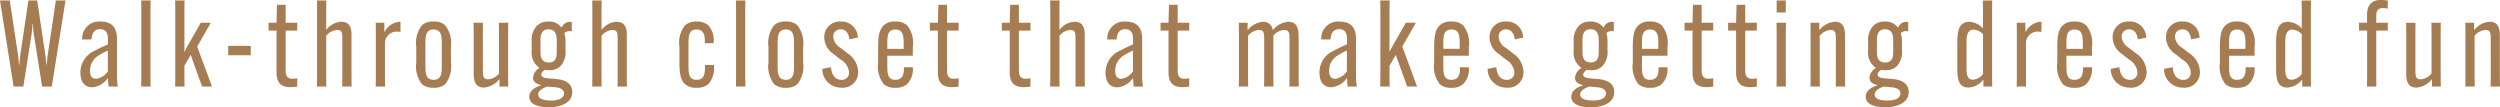 <svg xmlns="http://www.w3.org/2000/svg" width="290.752" height="12.474" viewBox="0 0 290.752 12.474">
  <g id="グループ_51931" data-name="グループ 51931" transform="translate(-480.266 -4881.934)">
    <path id="パス_133852" data-name="パス 133852" d="M1.848,0H2.982L3.92-5.978a10.027,10.027,0,0,0,.126-1.288h.042c.028.406.056.882.126,1.288L5.166,0h1.12l1.6-10.01H6.762L5.838-3.822c-.056.406-.112.9-.14,1.288H5.656c-.028-.406-.084-.868-.14-1.288L4.592-10.01H3.57L2.646-3.822c-.056.42-.1.882-.126,1.288H2.478c-.028-.392-.084-.882-.14-1.288L1.4-10.01H.266Zm7.98-5.474h1.078c.042-.686.294-1.2,1.008-1.2s.9.532.9,1.078v.7a15.708,15.708,0,0,0-1.5.714A2.749,2.749,0,0,0,9.618-1.638c0,1.19.56,1.722,1.372,1.722A2.418,2.418,0,0,0,12.768-.938h.056c.028.49.042.7.07.938h1.078a7.45,7.45,0,0,1-.1-1.022V-5.5c0-1.134-.406-2.058-1.918-2.058A1.959,1.959,0,0,0,9.828-5.474ZM11.452-.9c-.448,0-.714-.294-.714-.924a2.063,2.063,0,0,1,.882-1.722,9.764,9.764,0,0,1,1.19-.644v2.408A1.937,1.937,0,0,1,11.452-.9Zm5.236-9.114L16.7-8.988v7.966L16.688,0H17.78l-.014-1.022V-8.988l.014-1.022Zm6.93,2.59L22.12-4.8c-.154.28-.252.448-.378.728H21.7c.014-.28.014-.6.014-.9V-8.988l.014-1.022H20.636l.014,1.022v7.966L20.636,0h1.092l-.014-1.022v-1.4l.728-1.26L23.772,0H24.92L23.2-4.648,24.78-7.42ZM26.81-3.64h2.618V-4.732H26.81ZM31.5-6.51h.924v4.872c0,1.19.546,1.708,1.61,1.708a5.251,5.251,0,0,0,.8-.07V-.966a3.352,3.352,0,0,1-.588.056c-.476,0-.756-.266-.756-.9v-4.7h1.344v-.91H33.488V-9.506H32.48L32.424-7.42H31.5Zm5.642-2.478v7.966L37.128,0H38.22l-.014-1.022V-5.908A1.8,1.8,0,0,1,39.48-6.58c.6,0,.6.434.6,1.12v4.438L40.068,0H41.16l-.014-1.022V-6.034c0-.882-.266-1.5-1.218-1.5a2.3,2.3,0,0,0-1.708.938h-.014V-8.988l.014-1.022H37.128Zm9.534,1.456A2.151,2.151,0,0,0,45.01-6.37h-.042V-7.42H43.96l.014,1.064v5.334L43.96,0h1.092l-.014-1.022V-5.068a1.349,1.349,0,0,1,1.484-1.316,2.3,2.3,0,0,1,.322.028V-7.518A.8.8,0,0,0,46.676-7.532ZM50.694.14a1.9,1.9,0,0,0,1.344-.42A3.3,3.3,0,0,0,52.71-2.8V-4.62a3.36,3.36,0,0,0-.672-2.506,1.842,1.842,0,0,0-1.344-.434,1.879,1.879,0,0,0-1.358.434,3.341,3.341,0,0,0-.658,2.506V-2.8a3.359,3.359,0,0,0,.658,2.52A1.943,1.943,0,0,0,50.694.14Zm0-.924c-.952,0-.952-.84-.952-1.82V-4.816c0-.98,0-1.82.952-1.82s.952.84.952,1.82V-2.6C51.646-1.624,51.646-.784,50.694-.784ZM56.42-6.4l.014-1.022H55.342L55.356-6.4v4.914c0,.938.266,1.6,1.176,1.6a2.545,2.545,0,0,0,1.806-.966h.014V0h1.022L59.36-1.022V-6.4l.014-1.022H58.282L58.3-6.4v4.886a1.8,1.8,0,0,1-1.274.672c-.6,0-.6-.448-.6-1.12ZM64.134-1.9a1.781,1.781,0,0,0,1.274-.434,2.386,2.386,0,0,0,.63-1.848V-5.222a3.346,3.346,0,0,0-.14-.994.922.922,0,0,1,.868-.2V-7.5a1,1,0,0,0-1.162.616h-.056a1.726,1.726,0,0,0-1.5-.672,1.816,1.816,0,0,0-1.288.434A2.38,2.38,0,0,0,62.1-5.278v1.092A2.137,2.137,0,0,0,62.972-2.2v.056a1.467,1.467,0,0,0-.714,1.12c0,.448.35.714.91.854v.042c-.826.252-1.344.686-1.344,1.316,0,.882,1.036,1.218,2.282,1.218,1.54,0,2.716-.616,2.716-1.75,0-.9-.63-1.414-1.82-1.526L63.9-.966c-.406-.042-.686-.168-.686-.434,0-.2.2-.392.42-.546A2.609,2.609,0,0,0,64.134-1.9Zm-1.008-3.43c0-.434,0-1.33.938-1.33s.952.9.952,1.344v1.19c0,.5,0,1.33-.91,1.33-.98,0-.98-.826-.98-1.33ZM65.856.784c0,.532-.518.84-1.54.84-.91,0-1.456-.238-1.456-.7,0-.378.364-.672,1.036-.924l.966.084C65.492.154,65.856.378,65.856.784Zm3.3-9.772v7.966L69.146,0h1.092l-.014-1.022V-5.908A1.8,1.8,0,0,1,71.5-6.58c.6,0,.6.434.6,1.12v4.438L72.086,0h1.092l-.014-1.022V-6.034c0-.882-.266-1.5-1.218-1.5a2.3,2.3,0,0,0-1.708.938h-.014V-8.988l.014-1.022H69.146Zm13.1,6.482v.028c0,.854,0,1.694-.98,1.694-.938,0-.938-.8-.938-1.82V-4.816c0-.994,0-1.82.938-1.82.966,0,.966.9.966,1.568v.028h1.022v-.028a2.623,2.623,0,0,0-.63-2.058A1.929,1.929,0,0,0,81.3-7.56a1.95,1.95,0,0,0-1.358.434,3.249,3.249,0,0,0-.658,2.506V-2.8c0,1.19.1,2.03.658,2.52a1.858,1.858,0,0,0,1.33.42,1.979,1.979,0,0,0,1.386-.434A2.846,2.846,0,0,0,83.3-2.478v-.028Zm3.6-7.5.014,1.022v7.966L85.862,0h1.092L86.94-1.022V-8.988l.014-1.022ZM91.658.14A1.9,1.9,0,0,0,93-.28a3.3,3.3,0,0,0,.672-2.52V-4.62A3.36,3.36,0,0,0,93-7.126a1.842,1.842,0,0,0-1.344-.434,1.879,1.879,0,0,0-1.358.434,3.341,3.341,0,0,0-.658,2.506V-2.8A3.359,3.359,0,0,0,90.3-.28,1.943,1.943,0,0,0,91.658.14Zm0-.924c-.952,0-.952-.84-.952-1.82V-4.816c0-.98,0-1.82.952-1.82s.952.84.952,1.82V-2.6C92.61-1.624,92.61-.784,91.658-.784ZM95.9-2.058A2.164,2.164,0,0,0,98.084.126a1.786,1.786,0,0,0,1.988-1.862A2.673,2.673,0,0,0,98.84-3.864l-.854-.658A1.626,1.626,0,0,1,97.174-5.8a.822.822,0,0,1,.882-.854c.63,0,.924.532.994,1.162l.98-.2A1.886,1.886,0,0,0,98.07-7.56a1.8,1.8,0,0,0-1.946,1.792A2.379,2.379,0,0,0,97.216-3.78l.84.658a1.9,1.9,0,0,1,.952,1.442.824.824,0,0,1-.9.9c-.63,0-1.106-.448-1.2-1.47Zm10.528-1.526V-4.62a3.23,3.23,0,0,0-.672-2.506,1.933,1.933,0,0,0-1.372-.434,1.8,1.8,0,0,0-1.33.434c-.532.49-.658,1.246-.658,2.506V-2.8a3.361,3.361,0,0,0,.658,2.534,1.957,1.957,0,0,0,1.358.406,1.9,1.9,0,0,0,1.344-.42,2.429,2.429,0,0,0,.672-1.932V-2.24h-1.036v.028c0,.546,0,1.428-.994,1.428-.938,0-.938-.77-.938-1.82v-.98Zm-2.968-1.3c0-.924,0-1.75.938-1.75.966,0,.966.854.966,1.75v.5h-1.9Zm4.956-1.624h.924v4.872c0,1.19.546,1.708,1.61,1.708a5.251,5.251,0,0,0,.8-.07V-.966a3.352,3.352,0,0,1-.588.056c-.476,0-.756-.266-.756-.9v-4.7h1.344v-.91H110.4V-9.506H109.4L109.34-7.42h-.924Zm8.358,0h.924v4.872c0,1.19.546,1.708,1.61,1.708a5.251,5.251,0,0,0,.8-.07V-.966a3.352,3.352,0,0,1-.588.056c-.476,0-.756-.266-.756-.9v-4.7h1.344v-.91h-1.344V-9.506h-1.008L117.7-7.42h-.924Zm5.642-2.478v7.966L122.4,0h1.092l-.014-1.022V-5.908a1.8,1.8,0,0,1,1.274-.672c.6,0,.6.434.6,1.12v4.438L125.342,0h1.092l-.014-1.022V-6.034c0-.882-.266-1.5-1.218-1.5a2.3,2.3,0,0,0-1.708.938h-.014V-8.988l.014-1.022H122.4Zm6.636,3.514h1.078c.042-.686.294-1.2,1.008-1.2s.9.532.9,1.078v.7a15.707,15.707,0,0,0-1.5.714,2.749,2.749,0,0,0-1.694,2.548c0,1.19.56,1.722,1.372,1.722a2.418,2.418,0,0,0,1.778-1.022h.056c.028.49.042.7.07.938H133.2a7.448,7.448,0,0,1-.1-1.022V-5.5c0-1.134-.406-2.058-1.918-2.058A1.959,1.959,0,0,0,129.052-5.474ZM130.676-.9c-.448,0-.714-.294-.714-.924a2.063,2.063,0,0,1,.882-1.722,9.764,9.764,0,0,1,1.19-.644v2.408A1.937,1.937,0,0,1,130.676-.9ZM135.24-6.51h.924v4.872c0,1.19.546,1.708,1.61,1.708a5.251,5.251,0,0,0,.8-.07V-.966a3.352,3.352,0,0,1-.588.056c-.476,0-.756-.266-.756-.9v-4.7h1.344v-.91h-1.344V-9.506H136.22l-.056,2.086h-.924Zm10.178.6a1.8,1.8,0,0,1,1.274-.672c.6,0,.6.448.6,1.078v4.48L147.28,0h1.092l-.014-1.022v-4.9a1.784,1.784,0,0,1,1.26-.658c.616,0,.616.448.616,1.12v4.438L150.22,0h1.092L151.3-1.022V-5.768c0-.994-.2-1.764-1.176-1.764a2.579,2.579,0,0,0-1.82.952h-.014a1.094,1.094,0,0,0-1.134-.952,2.515,2.515,0,0,0-1.778.966h-.014V-7.42H144.34l.014,1.022v5.376L144.34,0h1.092l-.014-1.022Zm8.512.434h1.078c.042-.686.294-1.2,1.008-1.2s.9.532.9,1.078v.7a15.707,15.707,0,0,0-1.5.714,2.749,2.749,0,0,0-1.694,2.548c0,1.19.56,1.722,1.372,1.722A2.417,2.417,0,0,0,156.87-.938h.056c.028.49.042.7.07.938h1.078a7.448,7.448,0,0,1-.1-1.022V-5.5c0-1.134-.406-2.058-1.918-2.058A1.959,1.959,0,0,0,153.93-5.474ZM155.554-.9c-.448,0-.714-.294-.714-.924a2.063,2.063,0,0,1,.882-1.722,9.764,9.764,0,0,1,1.19-.644v2.408A1.937,1.937,0,0,1,155.554-.9Zm8.218-6.524-1.5,2.618c-.154.28-.252.448-.378.728h-.042c.014-.28.014-.6.014-.9V-8.988l.014-1.022H160.79l.014,1.022v7.966L160.79,0h1.092l-.014-1.022v-1.4l.728-1.26L163.926,0h1.148l-1.722-4.648,1.582-2.772Zm7.322,3.836V-4.62a3.23,3.23,0,0,0-.672-2.506,1.933,1.933,0,0,0-1.372-.434,1.8,1.8,0,0,0-1.33.434c-.532.49-.658,1.246-.658,2.506V-2.8a3.361,3.361,0,0,0,.658,2.534,1.957,1.957,0,0,0,1.358.406,1.9,1.9,0,0,0,1.344-.42,2.429,2.429,0,0,0,.672-1.932V-2.24h-1.036v.028c0,.546,0,1.428-.994,1.428-.938,0-.938-.77-.938-1.82v-.98Zm-2.968-1.3c0-.924,0-1.75.938-1.75.966,0,.966.854.966,1.75v.5h-1.9Zm5.152,2.828A2.164,2.164,0,0,0,175.462.126a1.786,1.786,0,0,0,1.988-1.862,2.673,2.673,0,0,0-1.232-2.128l-.854-.658a1.626,1.626,0,0,1-.812-1.274.822.822,0,0,1,.882-.854c.63,0,.924.532.994,1.162l.98-.2a1.886,1.886,0,0,0-1.96-1.876A1.8,1.8,0,0,0,173.5-5.768a2.379,2.379,0,0,0,1.092,1.988l.84.658a1.9,1.9,0,0,1,.952,1.442.824.824,0,0,1-.9.9c-.63,0-1.106-.448-1.2-1.47Zm12.04.154a1.782,1.782,0,0,0,1.274-.434,2.386,2.386,0,0,0,.63-1.848V-5.222a3.346,3.346,0,0,0-.14-.994.922.922,0,0,1,.868-.2V-7.5a1,1,0,0,0-1.162.616h-.056a1.726,1.726,0,0,0-1.5-.672,1.816,1.816,0,0,0-1.288.434,2.38,2.38,0,0,0-.658,1.848v1.092a2.137,2.137,0,0,0,.868,1.988v.056a1.467,1.467,0,0,0-.714,1.12c0,.448.35.714.91.854v.042c-.826.252-1.344.686-1.344,1.316,0,.882,1.036,1.218,2.282,1.218,1.54,0,2.716-.616,2.716-1.75,0-.9-.63-1.414-1.82-1.526l-1.106-.1c-.406-.042-.686-.168-.686-.434,0-.2.2-.392.42-.546A2.609,2.609,0,0,0,185.318-1.9Zm-1.008-3.43c0-.434,0-1.33.938-1.33s.952.9.952,1.344v1.19c0,.5,0,1.33-.91,1.33-.98,0-.98-.826-.98-1.33ZM187.04.784c0,.532-.518.84-1.54.84-.91,0-1.456-.238-1.456-.7,0-.378.364-.672,1.036-.924l.966.084C186.676.154,187.04.378,187.04.784Zm7.154-4.368V-4.62a3.23,3.23,0,0,0-.672-2.506,1.933,1.933,0,0,0-1.372-.434,1.8,1.8,0,0,0-1.33.434c-.532.49-.658,1.246-.658,2.506V-2.8a3.361,3.361,0,0,0,.658,2.534,1.957,1.957,0,0,0,1.358.406,1.9,1.9,0,0,0,1.344-.42,2.429,2.429,0,0,0,.672-1.932V-2.24h-1.036v.028c0,.546,0,1.428-.994,1.428-.938,0-.938-.77-.938-1.82v-.98Zm-2.968-1.3c0-.924,0-1.75.938-1.75.966,0,.966.854.966,1.75v.5h-1.9Zm4.956-1.624h.924v4.872c0,1.19.546,1.708,1.61,1.708a5.251,5.251,0,0,0,.8-.07V-.966a3.352,3.352,0,0,1-.588.056c-.476,0-.756-.266-.756-.9v-4.7h1.344v-.91H198.17V-9.506h-1.008l-.056,2.086h-.924Zm5.068,0h.924v4.872c0,1.19.546,1.708,1.61,1.708a5.251,5.251,0,0,0,.8-.07V-.966a3.352,3.352,0,0,1-.588.056c-.476,0-.756-.266-.756-.9v-4.7h1.344v-.91h-1.344V-9.506H202.23l-.056,2.086h-.924Zm5.628-.91.014,1.022v5.376L206.878,0h1.092l-.014-1.022V-6.4l.014-1.022Zm.014-1.2h1.064V-10.01h-1.064Zm6.888,7.6L213.766,0h1.092l-.014-1.022V-5.936c0-.938-.266-1.6-1.176-1.6a2.545,2.545,0,0,0-1.806.966h-.014V-7.42h-1.022L210.84-6.4v5.376L210.826,0h1.092L211.9-1.022V-5.908a1.8,1.8,0,0,1,1.274-.672c.6,0,.6.448.6,1.12Zm5.782-.882a1.782,1.782,0,0,0,1.274-.434,2.386,2.386,0,0,0,.63-1.848V-5.222a3.346,3.346,0,0,0-.14-.994.922.922,0,0,1,.868-.2V-7.5a1,1,0,0,0-1.162.616h-.056a1.726,1.726,0,0,0-1.5-.672,1.816,1.816,0,0,0-1.288.434,2.38,2.38,0,0,0-.658,1.848v1.092A2.137,2.137,0,0,0,218.4-2.2v.056a1.467,1.467,0,0,0-.714,1.12c0,.448.35.714.91.854v.042c-.826.252-1.344.686-1.344,1.316,0,.882,1.036,1.218,2.282,1.218,1.54,0,2.716-.616,2.716-1.75,0-.9-.63-1.414-1.82-1.526l-1.106-.1c-.406-.042-.686-.168-.686-.434,0-.2.2-.392.42-.546A2.609,2.609,0,0,0,219.562-1.9Zm-1.008-3.43c0-.434,0-1.33.938-1.33s.952.9.952,1.344v1.19c0,.5,0,1.33-.91,1.33-.98,0-.98-.826-.98-1.33Zm2.73,6.118c0,.532-.518.84-1.54.84-.91,0-1.456-.238-1.456-.7,0-.378.364-.672,1.036-.924l.966.084C220.92.154,221.284.378,221.284.784Zm9.59-10.794.014,1.022v2.226a2.293,2.293,0,0,0-1.6-.77c-1.386,0-1.386,1.5-1.386,2.66v2.464c0,1.218,0,2.52,1.288,2.52a2.32,2.32,0,0,0,1.694-.868h.056V0h1.022l-.014-1.022V-8.988l.014-1.022ZM229.8-6.622a1.615,1.615,0,0,1,1.092.532v4.62a1.576,1.576,0,0,1-1.176.672c-.742,0-.742-.77-.742-1.428V-5.068C228.97-5.656,228.97-6.622,229.8-6.622Zm7.728-.91a2.151,2.151,0,0,0-1.666,1.162h-.042V-7.42h-1.008l.014,1.064v5.334L234.808,0H235.9l-.014-1.022V-5.068a1.349,1.349,0,0,1,1.484-1.316,2.3,2.3,0,0,1,.322.028V-7.518A.8.8,0,0,0,237.524-7.532Zm6.034,3.948V-4.62a3.23,3.23,0,0,0-.672-2.506,1.933,1.933,0,0,0-1.372-.434,1.8,1.8,0,0,0-1.33.434c-.532.49-.658,1.246-.658,2.506V-2.8a3.361,3.361,0,0,0,.658,2.534,1.957,1.957,0,0,0,1.358.406,1.9,1.9,0,0,0,1.344-.42,2.429,2.429,0,0,0,.672-1.932V-2.24h-1.036v.028c0,.546,0,1.428-.994,1.428-.938,0-.938-.77-.938-1.82v-.98Zm-2.968-1.3c0-.924,0-1.75.938-1.75.966,0,.966.854.966,1.75v.5h-1.9Zm5.152,2.828A2.164,2.164,0,0,0,247.926.126a1.786,1.786,0,0,0,1.988-1.862,2.673,2.673,0,0,0-1.232-2.128l-.854-.658a1.626,1.626,0,0,1-.812-1.274.822.822,0,0,1,.882-.854c.63,0,.924.532.994,1.162l.98-.2a1.886,1.886,0,0,0-1.96-1.876,1.8,1.8,0,0,0-1.946,1.792,2.379,2.379,0,0,0,1.092,1.988l.84.658a1.9,1.9,0,0,1,.952,1.442.824.824,0,0,1-.9.9c-.63,0-1.106-.448-1.2-1.47Zm6.2,0A2.164,2.164,0,0,0,254.128.126a1.786,1.786,0,0,0,1.988-1.862,2.673,2.673,0,0,0-1.232-2.128l-.854-.658a1.626,1.626,0,0,1-.812-1.274.822.822,0,0,1,.882-.854c.63,0,.924.532.994,1.162l.98-.2a1.886,1.886,0,0,0-1.96-1.876,1.8,1.8,0,0,0-1.946,1.792A2.379,2.379,0,0,0,253.26-3.78l.84.658a1.9,1.9,0,0,1,.952,1.442.824.824,0,0,1-.9.9c-.63,0-1.106-.448-1.2-1.47Zm10.528-1.526V-4.62a3.23,3.23,0,0,0-.672-2.506,1.933,1.933,0,0,0-1.372-.434,1.8,1.8,0,0,0-1.33.434c-.532.49-.658,1.246-.658,2.506V-2.8A3.361,3.361,0,0,0,259.1-.266a1.957,1.957,0,0,0,1.358.406A1.9,1.9,0,0,0,261.8-.28a2.429,2.429,0,0,0,.672-1.932V-2.24h-1.036v.028c0,.546,0,1.428-.994,1.428-.938,0-.938-.77-.938-1.82v-.98Zm-2.968-1.3c0-.924,0-1.75.938-1.75.966,0,.966.854.966,1.75v.5h-1.9Zm8.442-5.124.014,1.022v2.226a2.293,2.293,0,0,0-1.6-.77c-1.386,0-1.386,1.5-1.386,2.66v2.464c0,1.218,0,2.52,1.288,2.52a2.32,2.32,0,0,0,1.694-.868h.056V0h1.022l-.014-1.022V-8.988l.014-1.022Zm-1.078,3.388a1.615,1.615,0,0,1,1.092.532v4.62a1.576,1.576,0,0,1-1.176.672c-.742,0-.742-.77-.742-1.428V-5.068C266.042-5.656,266.042-6.622,266.868-6.622Zm7.756.112h.938v5.488L275.548,0h1.092l-.014-1.022V-6.51h1.344v-.91h-1.344v-.826c0-.63.28-.882.742-.882a4,4,0,0,1,.6.056V-10a5.653,5.653,0,0,0-.812-.07c-1.008,0-1.6.56-1.6,1.708v.938h-.938Zm6.552.112.014-1.022H280.1l.014,1.022v4.914c0,.938.266,1.6,1.176,1.6a2.545,2.545,0,0,0,1.806-.966h.014V0h1.022l-.014-1.022V-6.4l.014-1.022h-1.092l.014,1.022v4.886a1.8,1.8,0,0,1-1.274.672c-.6,0-.6-.448-.6-1.12Zm8.764,5.376L289.926,0h1.092L291-1.022V-5.936c0-.938-.266-1.6-1.176-1.6a2.545,2.545,0,0,0-1.806.966h-.014V-7.42h-1.022L287-6.4v5.376L286.986,0h1.092l-.014-1.022V-5.908a1.8,1.8,0,0,1,1.274-.672c.6,0,.6.448.6,1.12Z" transform="translate(480 4892)" fill="#a67c52"/>
  </g>
</svg>
